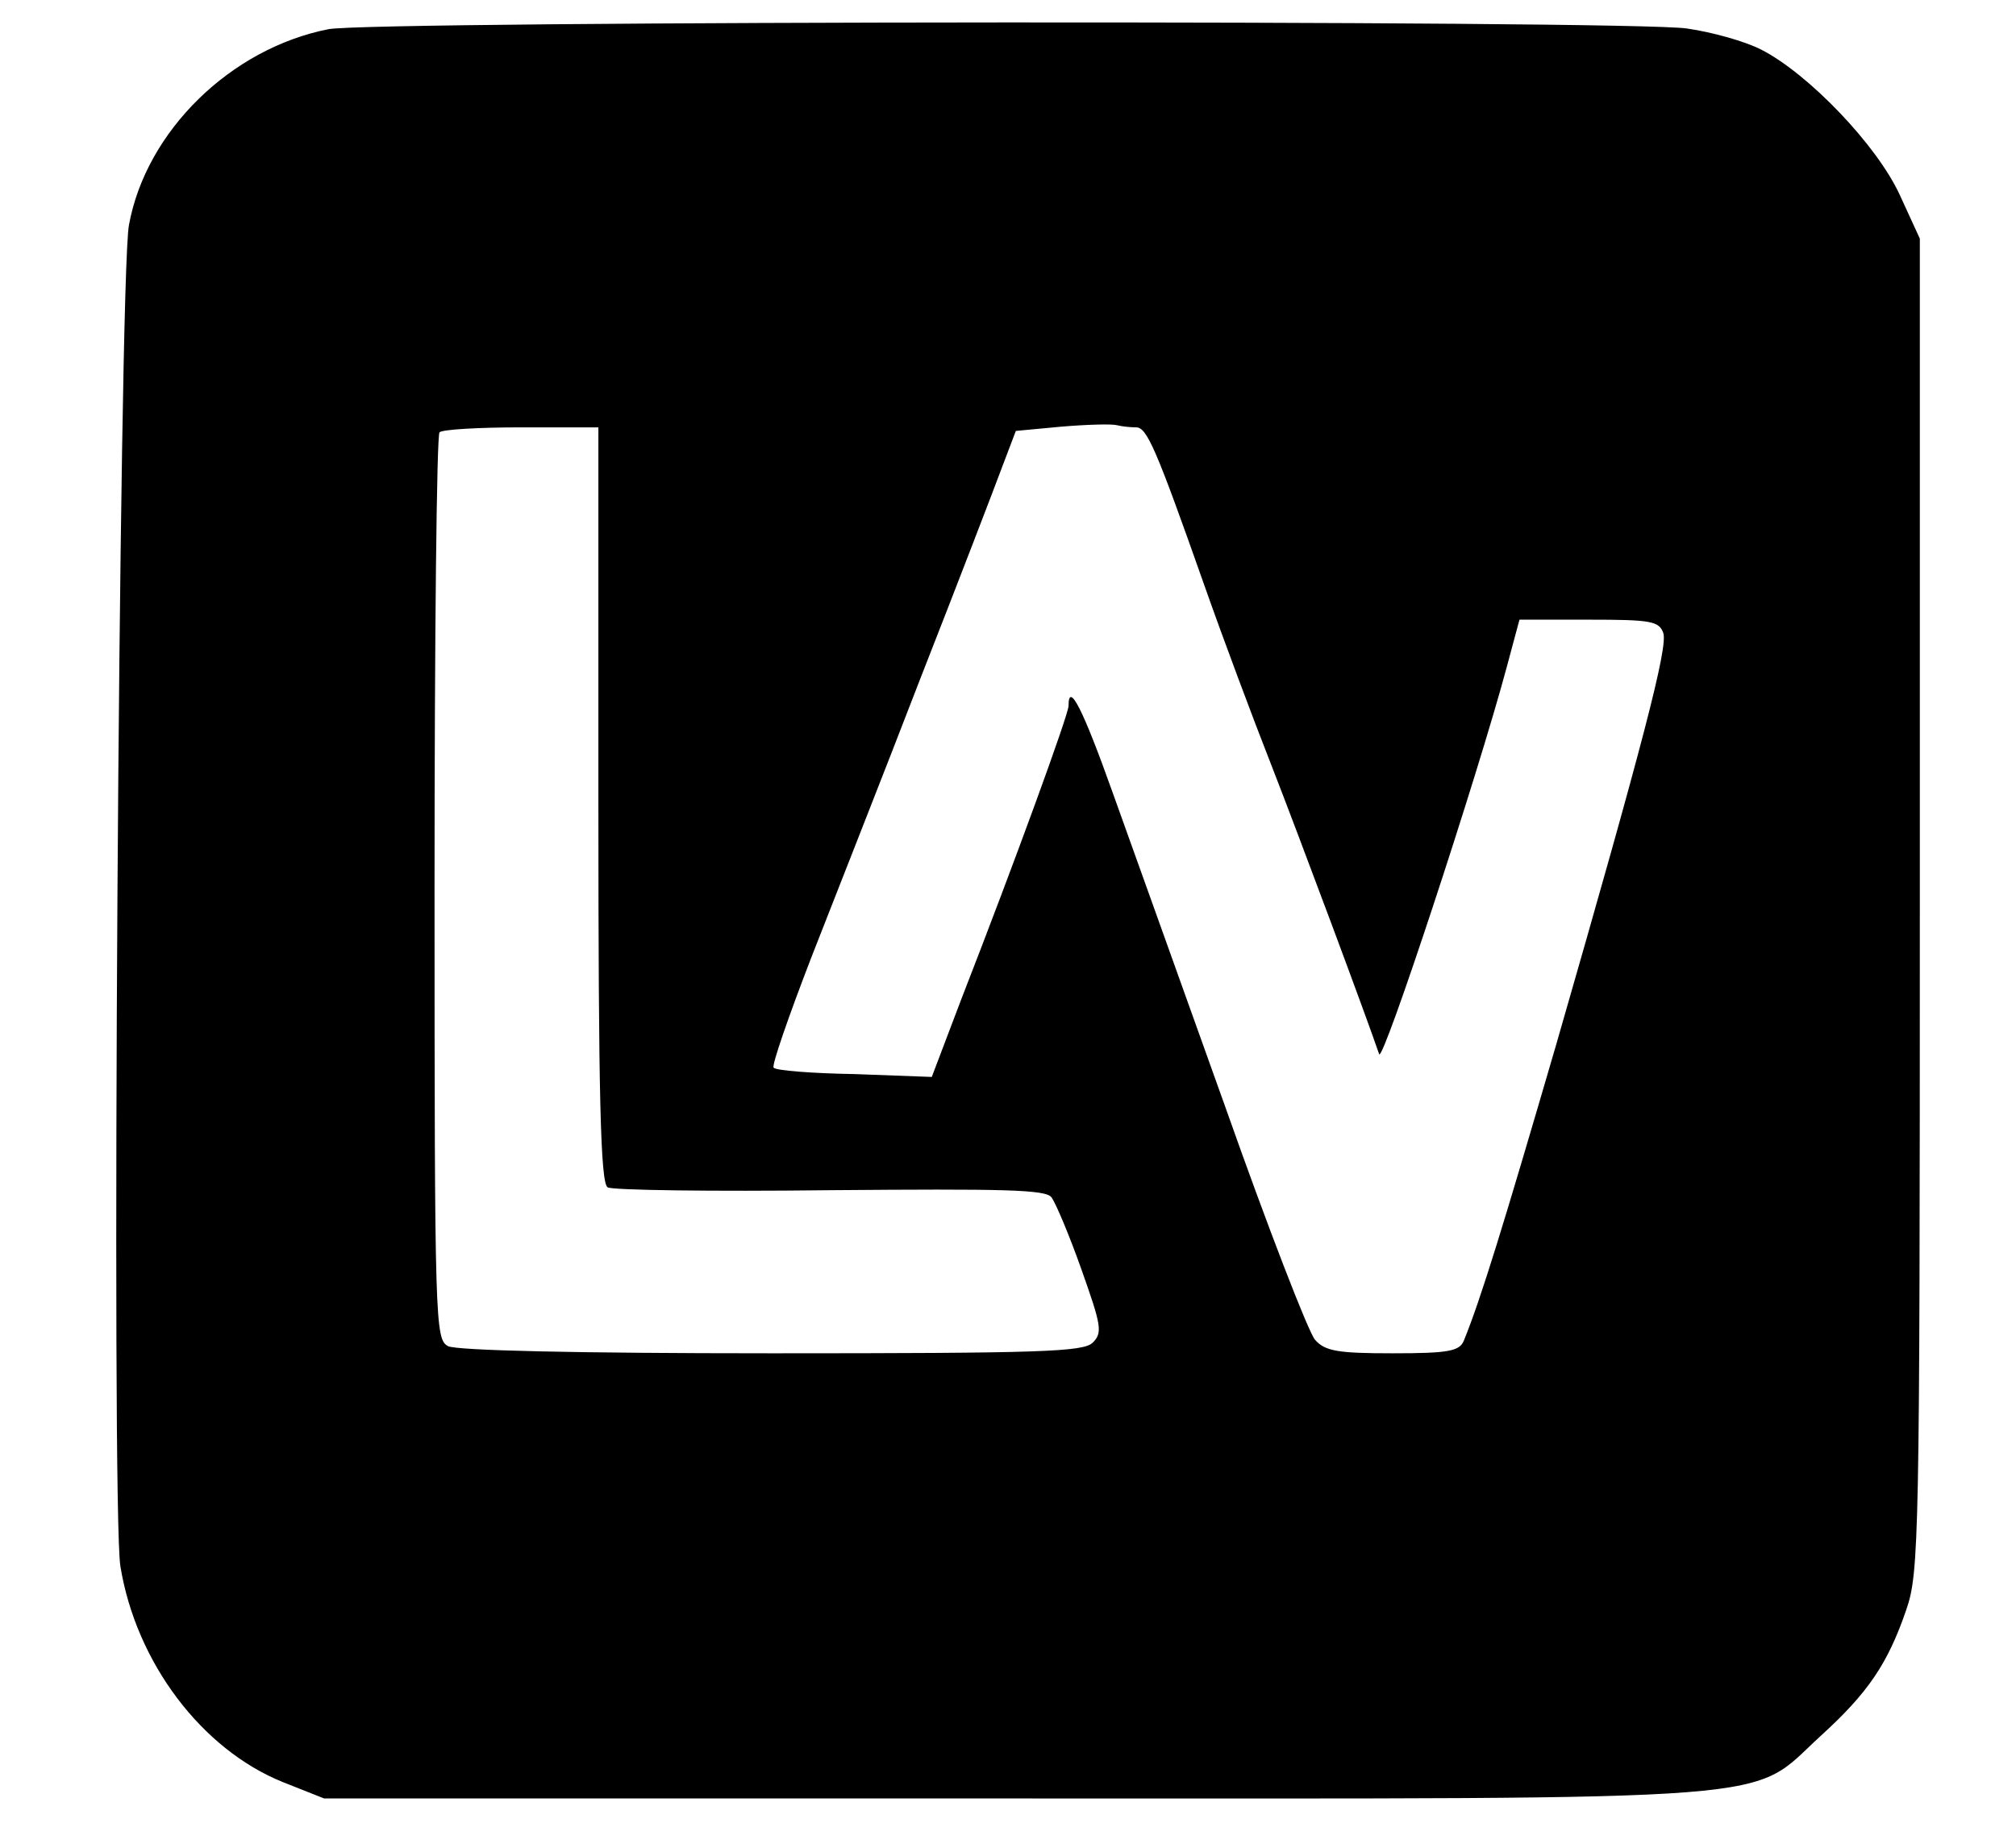<?xml version="1.0" standalone="no"?>
<!DOCTYPE svg PUBLIC "-//W3C//DTD SVG 20010904//EN"
 "http://www.w3.org/TR/2001/REC-SVG-20010904/DTD/svg10.dtd">
<svg version="1.0" xmlns="http://www.w3.org/2000/svg"
 width="283pt" height="256pt" viewBox="0 0 283 256"
 preserveAspectRatio="xMidYMid meet">
<g transform="translate(0,256) scale(0.1,-0.1)"
fill="#000000" stroke="none">
<path d="M461 2519 c-137 -27 -256 -143 -280 -275 -14 -76 -25 -1805 -12
-1883 22 -135 114 -257 228 -303 l58 -23 970 0 c1108 0 1028 -6 1131 88 66 60
94 101 120 177 18 52 19 99 19 990 l0 935 -28 61 c-32 70 -128 170 -194 204
-23 12 -70 25 -105 30 -80 12 -1848 11 -1907 -1z m1134 -559 c15 0 28 -30 95
-220 26 -74 69 -189 95 -255 39 -100 133 -352 151 -405 5 -14 138 390 179 543
l18 67 98 0 c87 0 98 -2 104 -19 6 -21 -27 -149 -150 -576 -75 -257 -106 -358
-130 -417 -6 -15 -21 -18 -100 -18 -77 0 -95 3 -109 19 -9 10 -66 157 -126
327 -61 170 -132 369 -158 441 -42 118 -62 157 -62 122 0 -12 -75 -218 -151
-413 l-41 -108 -108 4 c-60 1 -111 5 -114 9 -3 3 21 72 53 155 32 82 102 259
154 394 53 135 104 268 114 295 l19 50 64 6 c36 3 71 4 78 2 8 -2 20 -3 27 -3z
m-755 -529 c0 -413 3 -532 13 -538 6 -4 147 -6 312 -4 244 2 303 1 311 -10 6
-8 25 -53 42 -101 28 -79 30 -89 16 -103 -13 -13 -72 -15 -450 -15 -281 0
-442 4 -455 10 -18 10 -19 28 -19 644 0 348 3 636 7 639 3 4 55 7 115 7 l108
0 0 -529z"/>
</g>
</svg>
